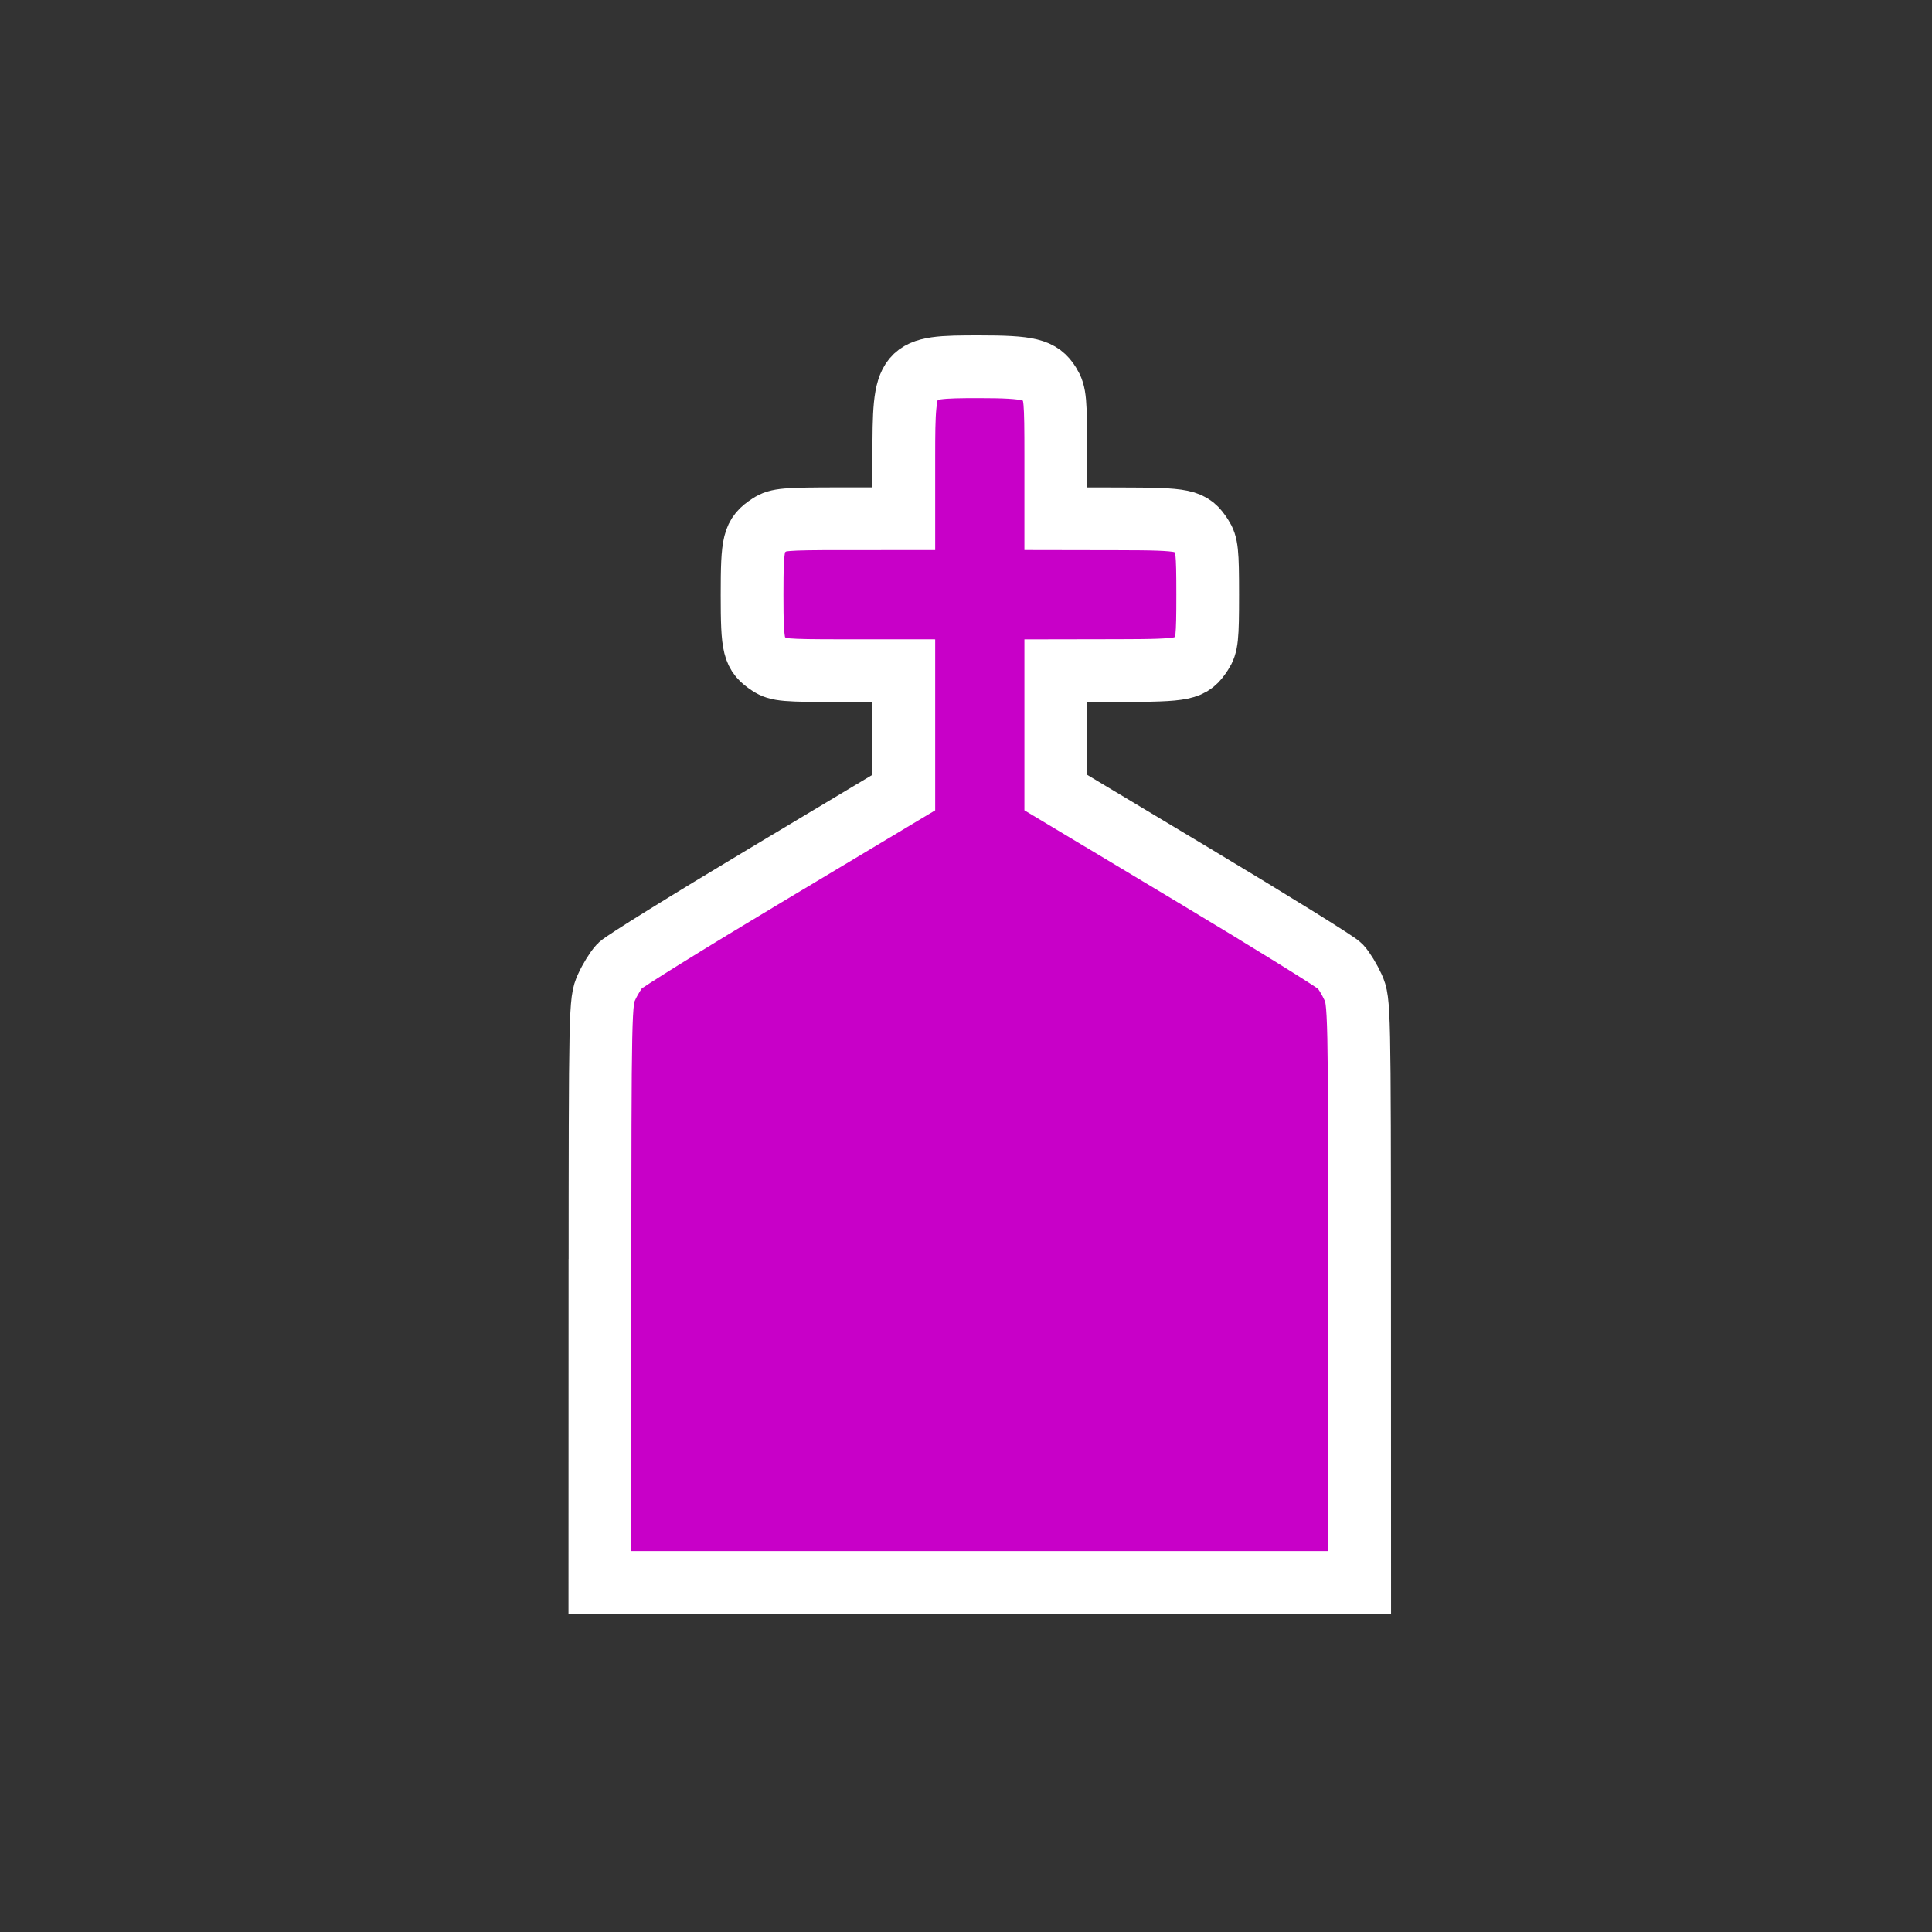 <?xml version="1.0" encoding="UTF-8" standalone="no"?>
<svg
   xmlns:dc="http://purl.org/dc/elements/1.1/"
   xmlns:cc="http://creativecommons.org/ns#"
   xmlns:rdf="http://www.w3.org/1999/02/22-rdf-syntax-ns#"
   xmlns:svg="http://www.w3.org/2000/svg"
   xmlns="http://www.w3.org/2000/svg"
   xmlns:sodipodi="http://sodipodi.sourceforge.net/DTD/sodipodi-0.dtd"
   xmlns:inkscape="http://www.inkscape.org/namespaces/inkscape"
   id="Layer_1"
   data-name="Layer 1"
   viewBox="0 0 28 28"
   version="1.1"
   sodipodi:docname="ID_44.svg"
   width="28"
   height="28"
   inkscape:export-filename="C:\Users\masa.arnez\Desktop\PZS_APP\Symbols_POI\ID_44.png"
   inkscape:export-xdpi="96"
   inkscape:export-ydpi="96"
   inkscape:version="1.0.1 (3bc2e813f5, 2020-09-07)">
  <rect x="0" y="0" width="28" height="28" fill="#333333" stroke="none"/>
  <sodipodi:namedview
     pagecolor="#ffffff"
     bordercolor="#666666"
     borderopacity="1"
     objecttolerance="10"
     gridtolerance="10"
     guidetolerance="10"
     inkscape:pageopacity="0"
     inkscape:pageshadow="2"
     inkscape:window-width="1600"
     inkscape:window-height="1137"
     id="namedview11"
     showgrid="false"
     inkscape:zoom="8"
     inkscape:cx="-21.907301"
     inkscape:cy="55.727327"
     inkscape:window-x="1912"
     inkscape:window-y="-8"
     inkscape:window-maximized="1"
     inkscape:current-layer="g897"
     showguides="true"
     inkscape:guide-bbox="true"
     inkscape:document-rotation="0">
    <sodipodi:guide
       position="14.007,16.554"
       orientation="1,0"
       id="guide823"
       inkscape:locked="false" />
    <sodipodi:guide
       position="16.5,14.125"
       orientation="0,1"
       id="guide820"
       inkscape:locked="false" />
  </sodipodi:namedview>
  <defs
     id="defs4">
    <style
       id="style2">.cls-1{fill-rule:evenodd;}</style>
    <pattern
       y="0"
       x="0"
       height="6"
       width="6"
       patternUnits="userSpaceOnUse"
       id="EMFhbasepattern" />
    <pattern
       y="0"
       x="0"
       height="6"
       width="6"
       patternUnits="userSpaceOnUse"
       id="EMFhbasepattern-6" />
    <pattern
       y="0"
       x="0"
       height="6"
       width="6"
       patternUnits="userSpaceOnUse"
       id="EMFhbasepattern-3" />
    <pattern
       y="0"
       x="0"
       height="6"
       width="6"
       patternUnits="userSpaceOnUse"
       id="EMFhbasepattern-0" />
  </defs>
  <title
     id="title6">VLAK</title>
  <g
     id="g897"
     transform="matrix(0.038,0,0,0.038,-5.328,-9.152)">
    <path
       style="fill:#c800c8;fill-opacity:1;stroke-width:23.926;stroke:#ffffff;stroke-miterlimit:4;stroke-dasharray:none"
       d="m 369.038,733.597 c 0.026,-108.899 0.068,-110.875 2.49,-116.216 1.355,-2.988 3.624,-6.67 5.043,-8.181 1.419,-1.511 26.376,-16.997 55.462,-34.412 l 52.883,-31.665 v -23.243 -23.243 l -23.847,-0.008 c -21.538,-0.008 -24.19,-0.234 -27.388,-2.342 -6.067,-3.999 -6.637,-6.287 -6.637,-26.629 0,-20.342 0.57,-22.629 6.637,-26.629 3.198,-2.108 5.85,-2.335 27.388,-2.342 l 23.847,-0.008 v -23.605 c 0,-33.82 0.444,-34.352 28.679,-34.352 19.208,0 23.394,1.028 26.831,6.588 2.241,3.625 2.447,5.962 2.447,27.664 v 23.704 l 23.847,0.043 c 25.839,0.046 27.637,0.424 31.76,6.68 2.055,3.117 2.334,5.783 2.334,22.256 0,16.474 -0.28,19.14 -2.334,22.256 -4.123,6.255 -5.921,6.633 -31.76,6.68 l -23.847,0.043 v 23.243 23.243 l 52.995,31.783 c 29.147,17.481 54.105,32.966 55.463,34.412 1.358,1.446 3.577,5.074 4.931,8.063 2.421,5.341 2.464,7.317 2.49,116.216 l 0.026,110.783 H 615.309 571.841 455.926 412.458 368.99 l 0.026,-110.783 z"
       id="path863"
       inkscape:connector-curvature="0"
       sodipodi:nodetypes="cccccccccscccsscscccsccccccccscccccccc" />
  </g>
</svg>
